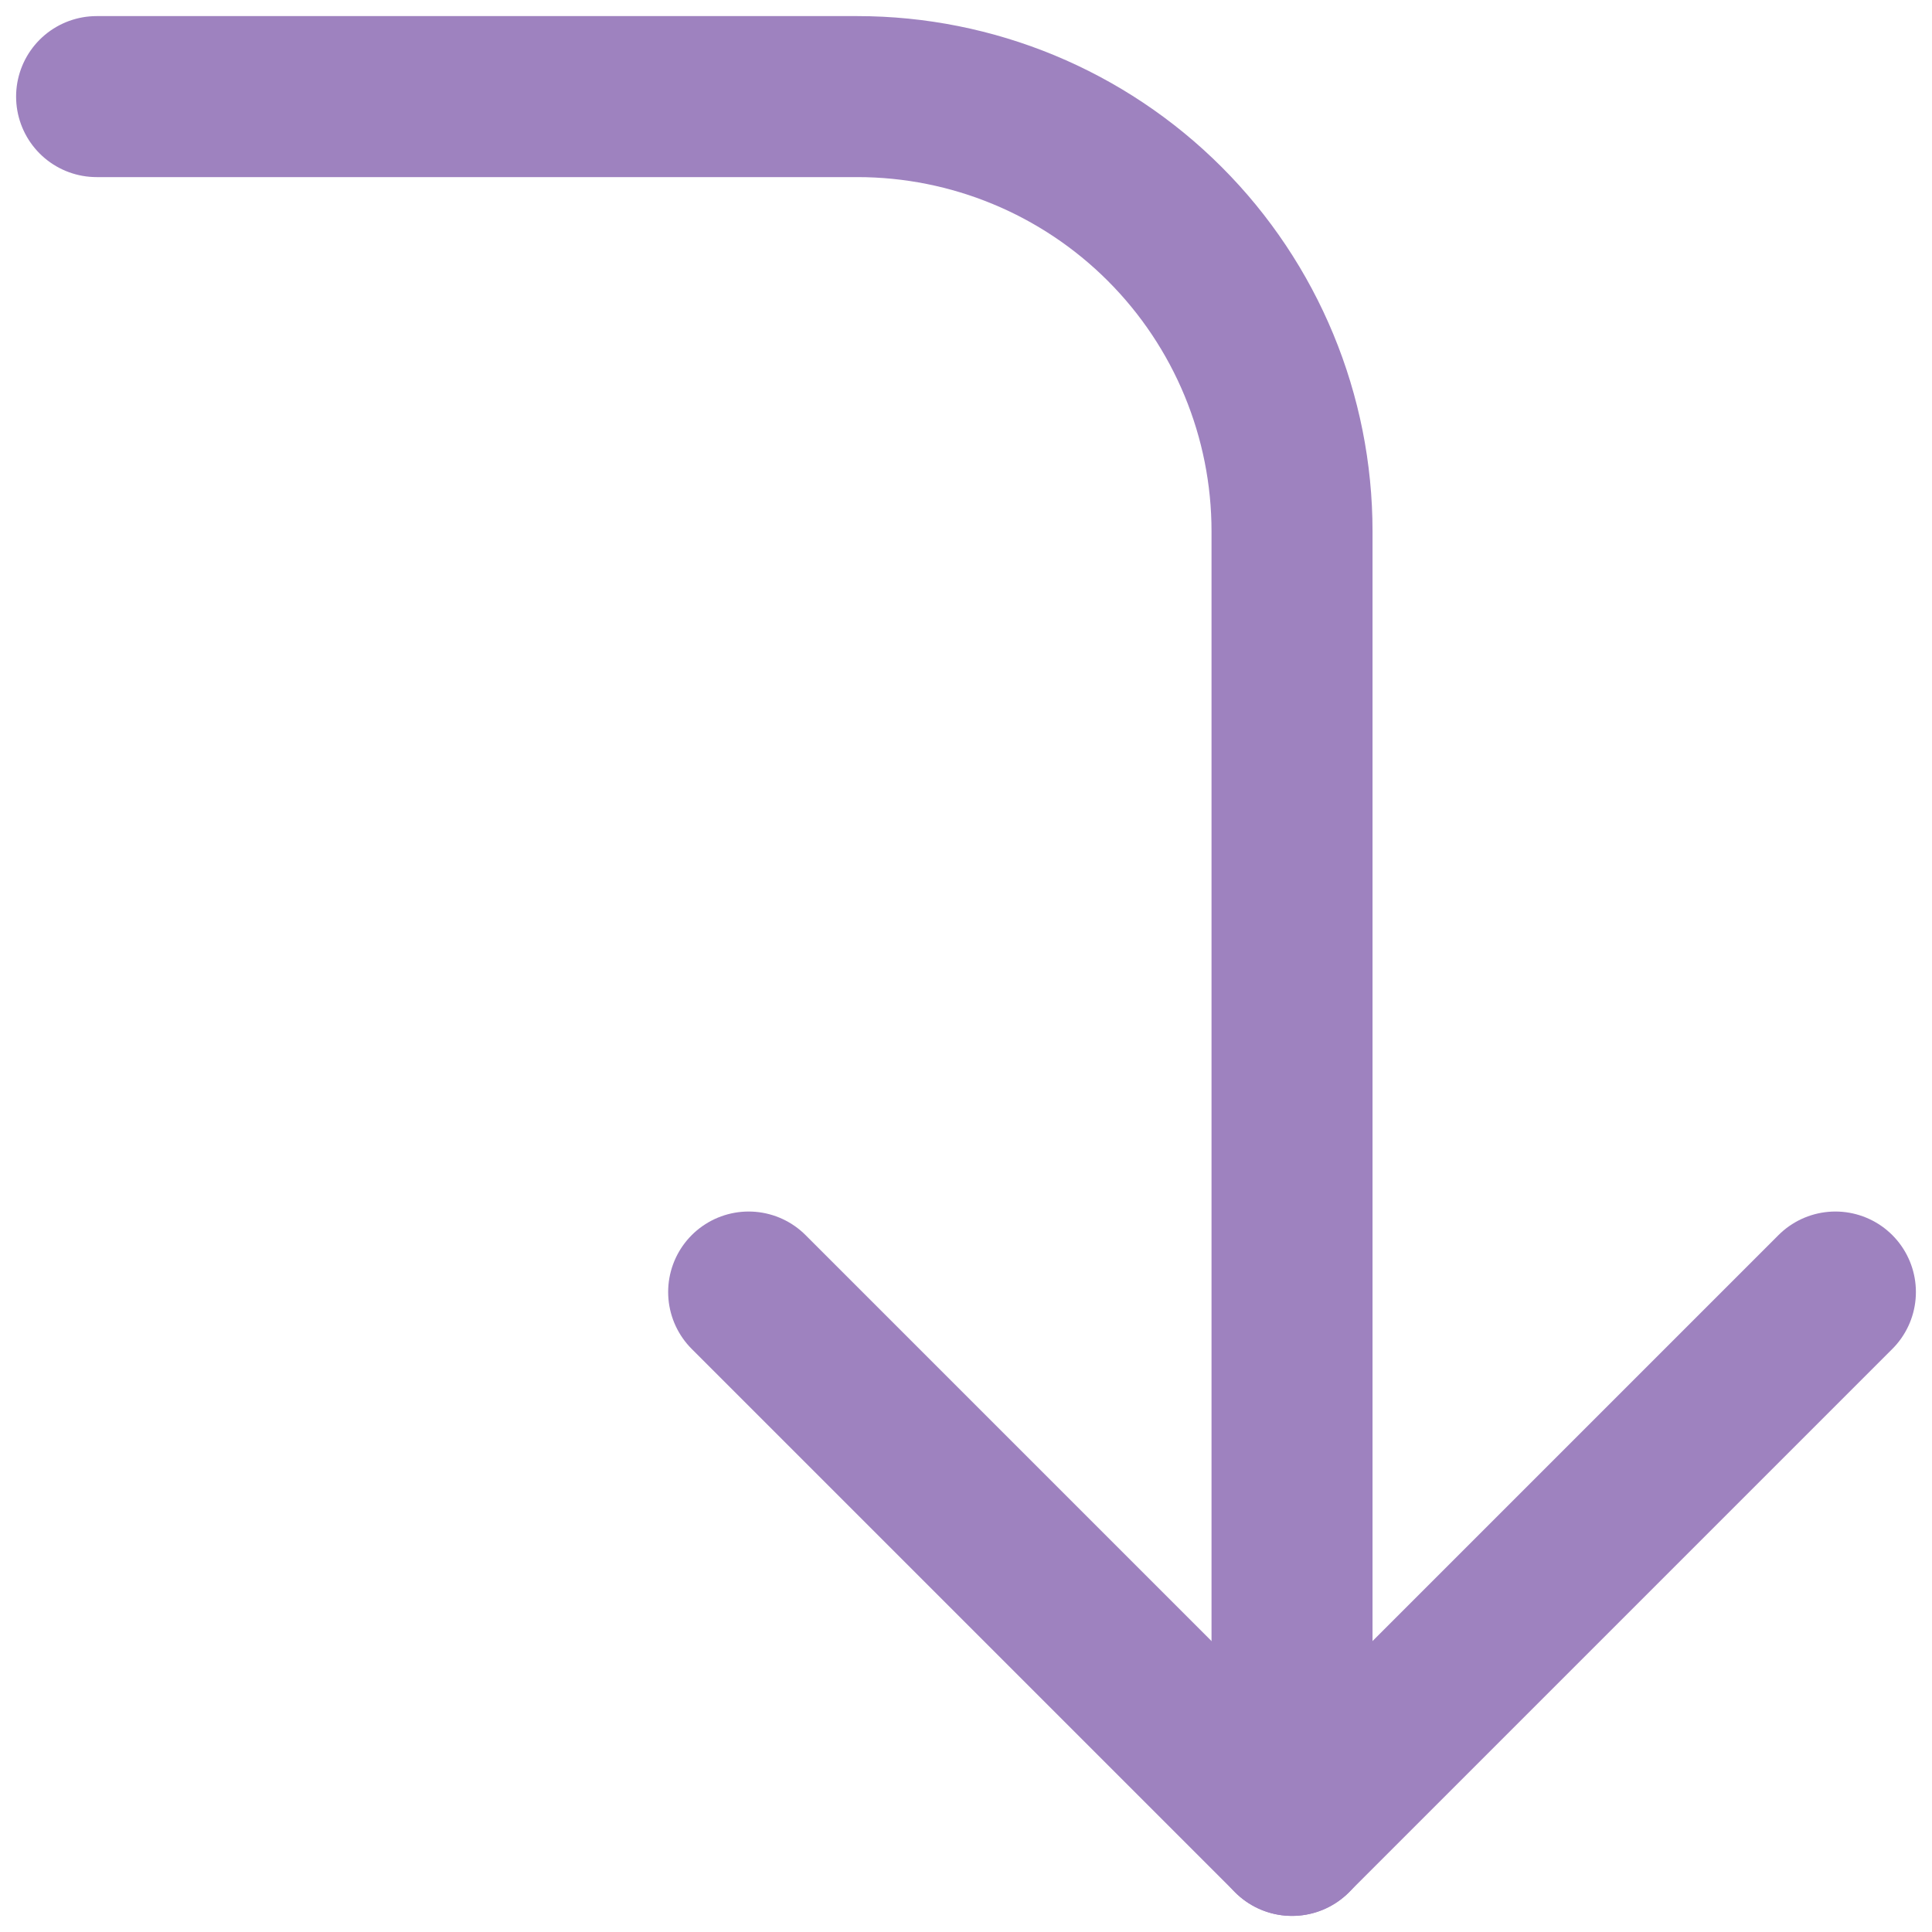 <?xml version="1.0" encoding="UTF-8"?> <svg xmlns="http://www.w3.org/2000/svg" width="60" height="60" viewBox="0 0 60 60" fill="none"><path d="M23.25 40.125L40.125 57L57 40.125" stroke="#9E82BF" stroke-width="5" stroke-linecap="round" stroke-linejoin="round"></path><path d="M3 3H26.625C30.205 3 33.639 4.422 36.171 6.954C38.703 9.486 40.125 12.92 40.125 16.5V57" stroke="#9E82BF" stroke-width="5" stroke-linecap="round" stroke-linejoin="round"></path></svg> 